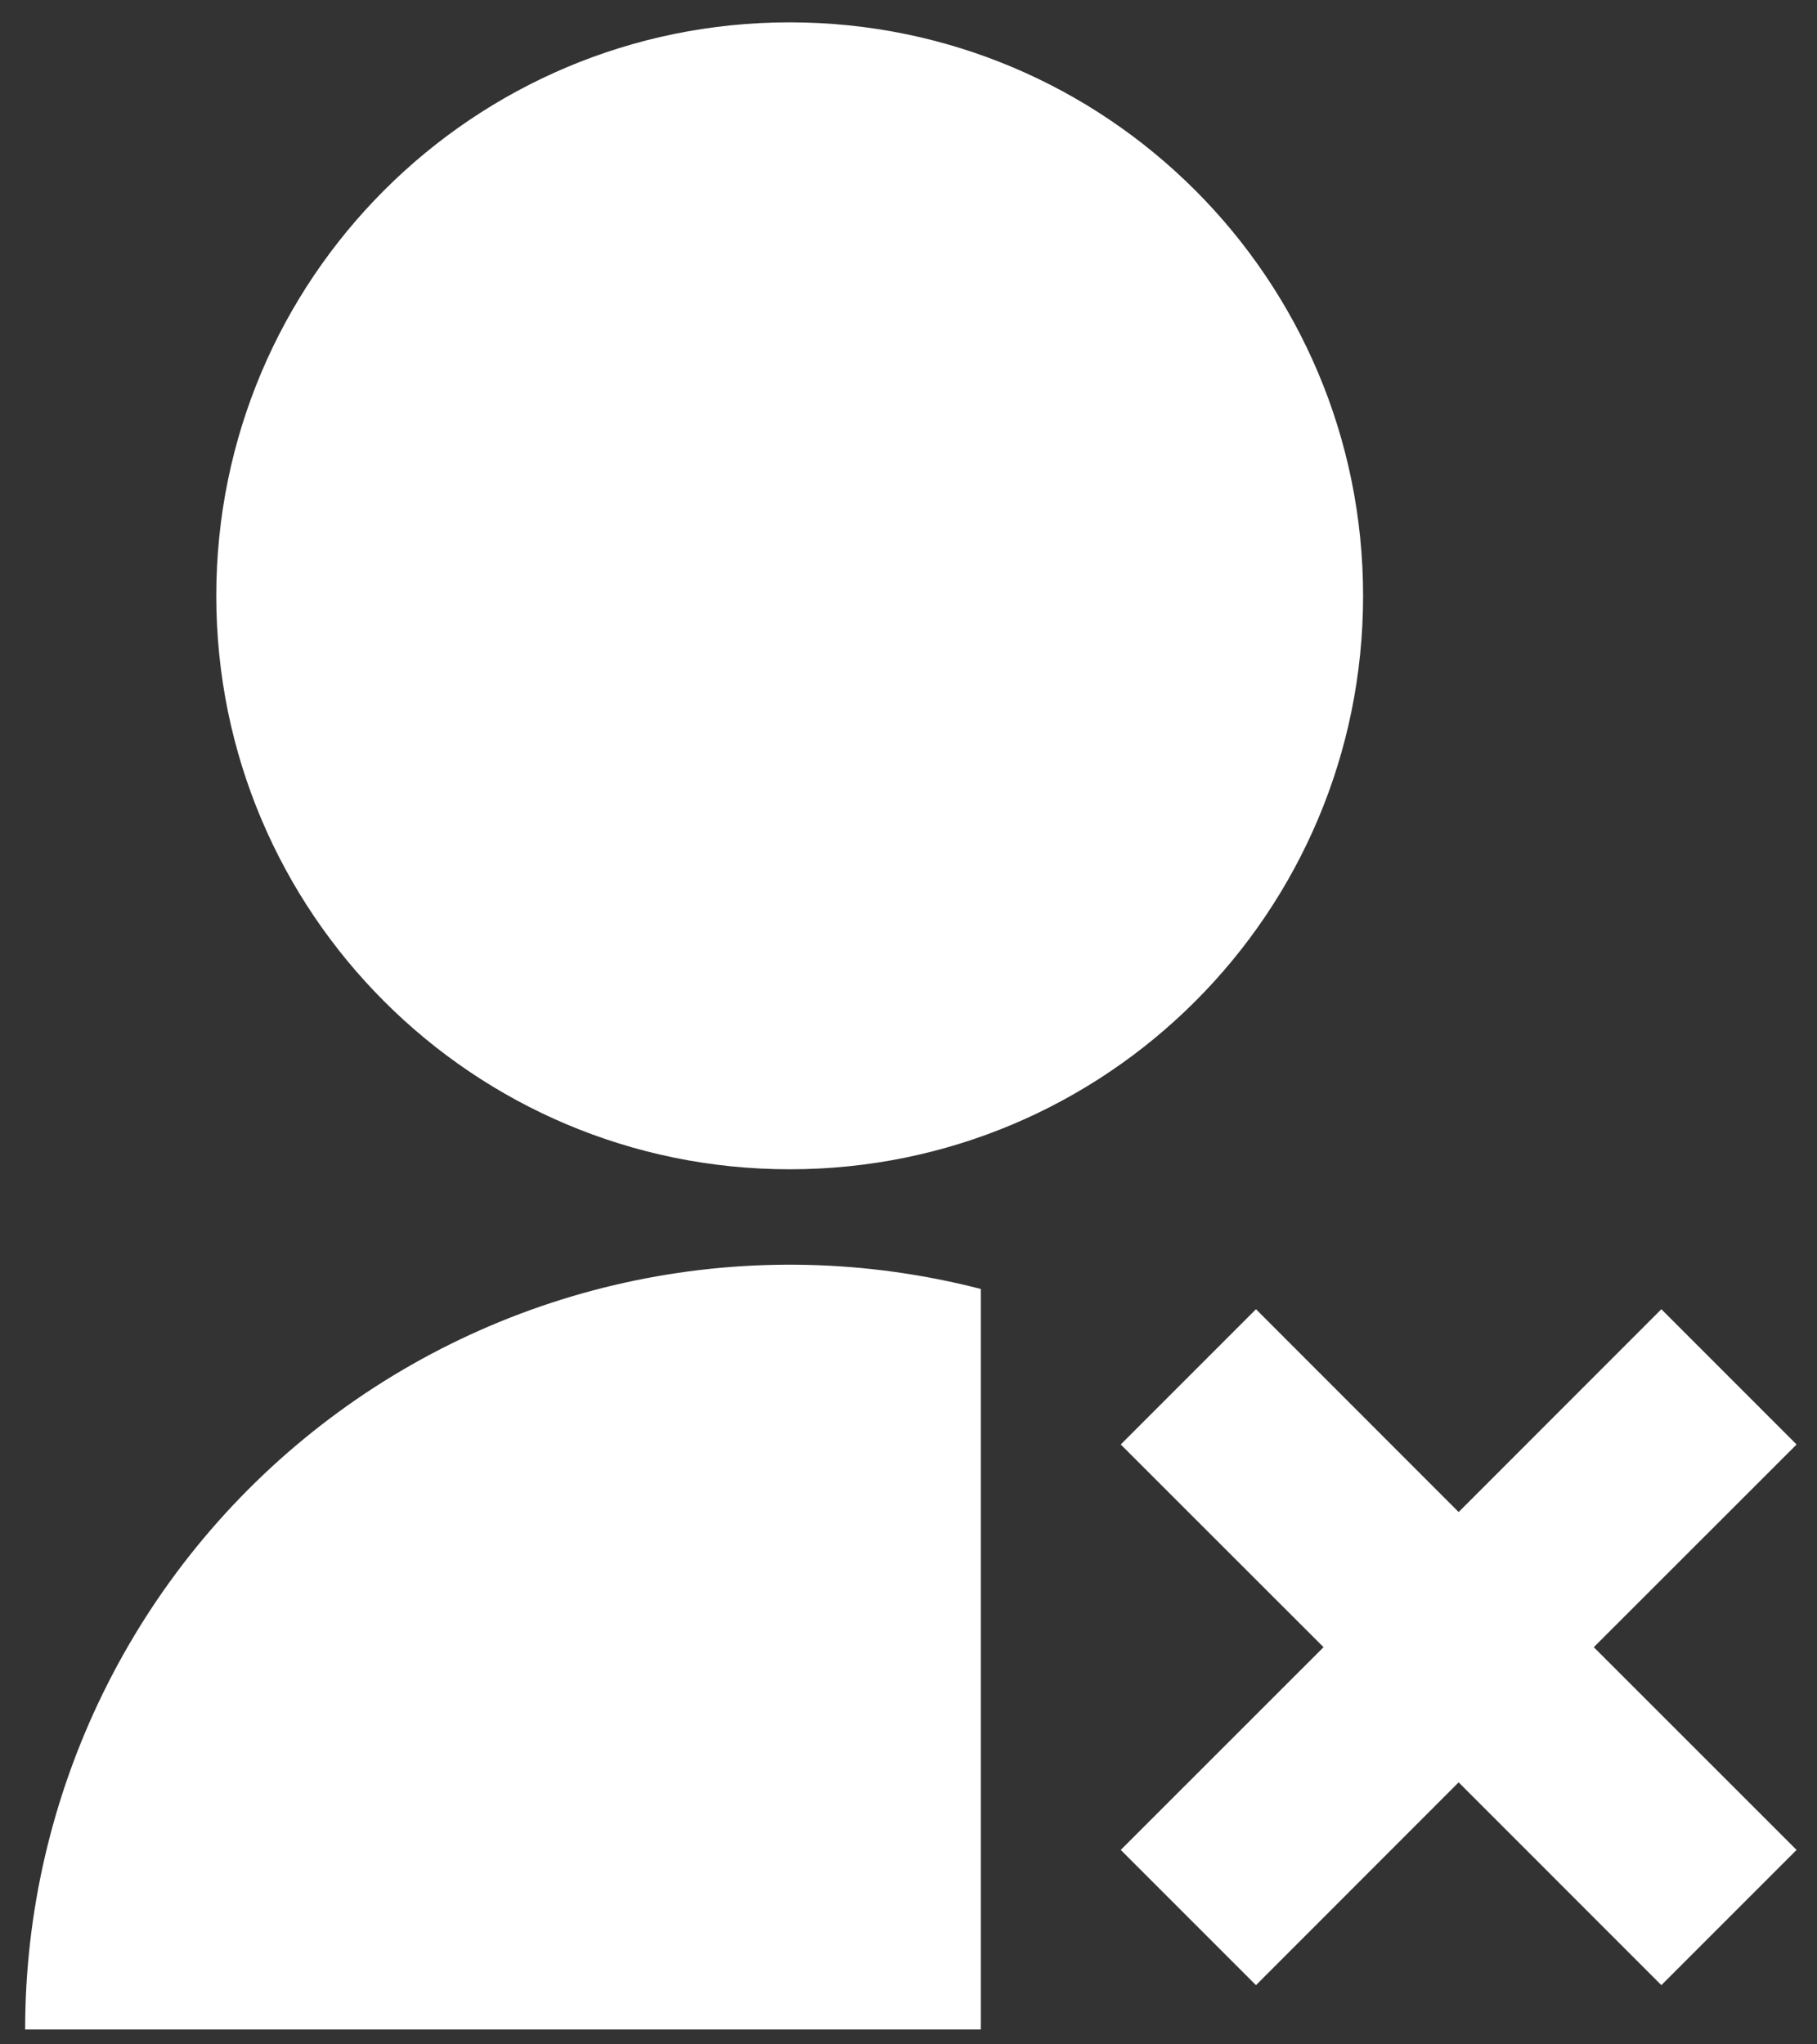 <?xml version="1.0" encoding="UTF-8"?> <svg xmlns="http://www.w3.org/2000/svg" width="64" height="72" viewBox="0 0 64 72" fill="none"><rect x="0" y="0" width="64" height="72" fill="#333333" stroke="none"/> <path d="M34.547 45.396V71.477H0.886C0.885 67.366 1.825 63.31 3.634 59.619C5.442 55.928 8.072 52.7 11.322 50.182C14.571 47.665 18.353 45.925 22.379 45.095C26.405 44.265 30.568 44.368 34.547 45.396V45.396ZM27.815 41.181C16.656 41.181 7.618 32.143 7.618 20.984C7.618 9.825 16.656 0.787 27.815 0.787C38.974 0.787 48.012 9.825 48.012 20.984C48.012 32.143 38.974 41.181 27.815 41.181ZM51.378 53.252L58.518 46.109L63.281 50.873L56.138 58.012L63.281 65.152L58.518 69.915L51.378 62.772L44.239 69.915L39.476 65.152L46.619 58.012L39.476 50.873L44.239 46.109L51.378 53.252Z" fill="white"></path> </svg> 